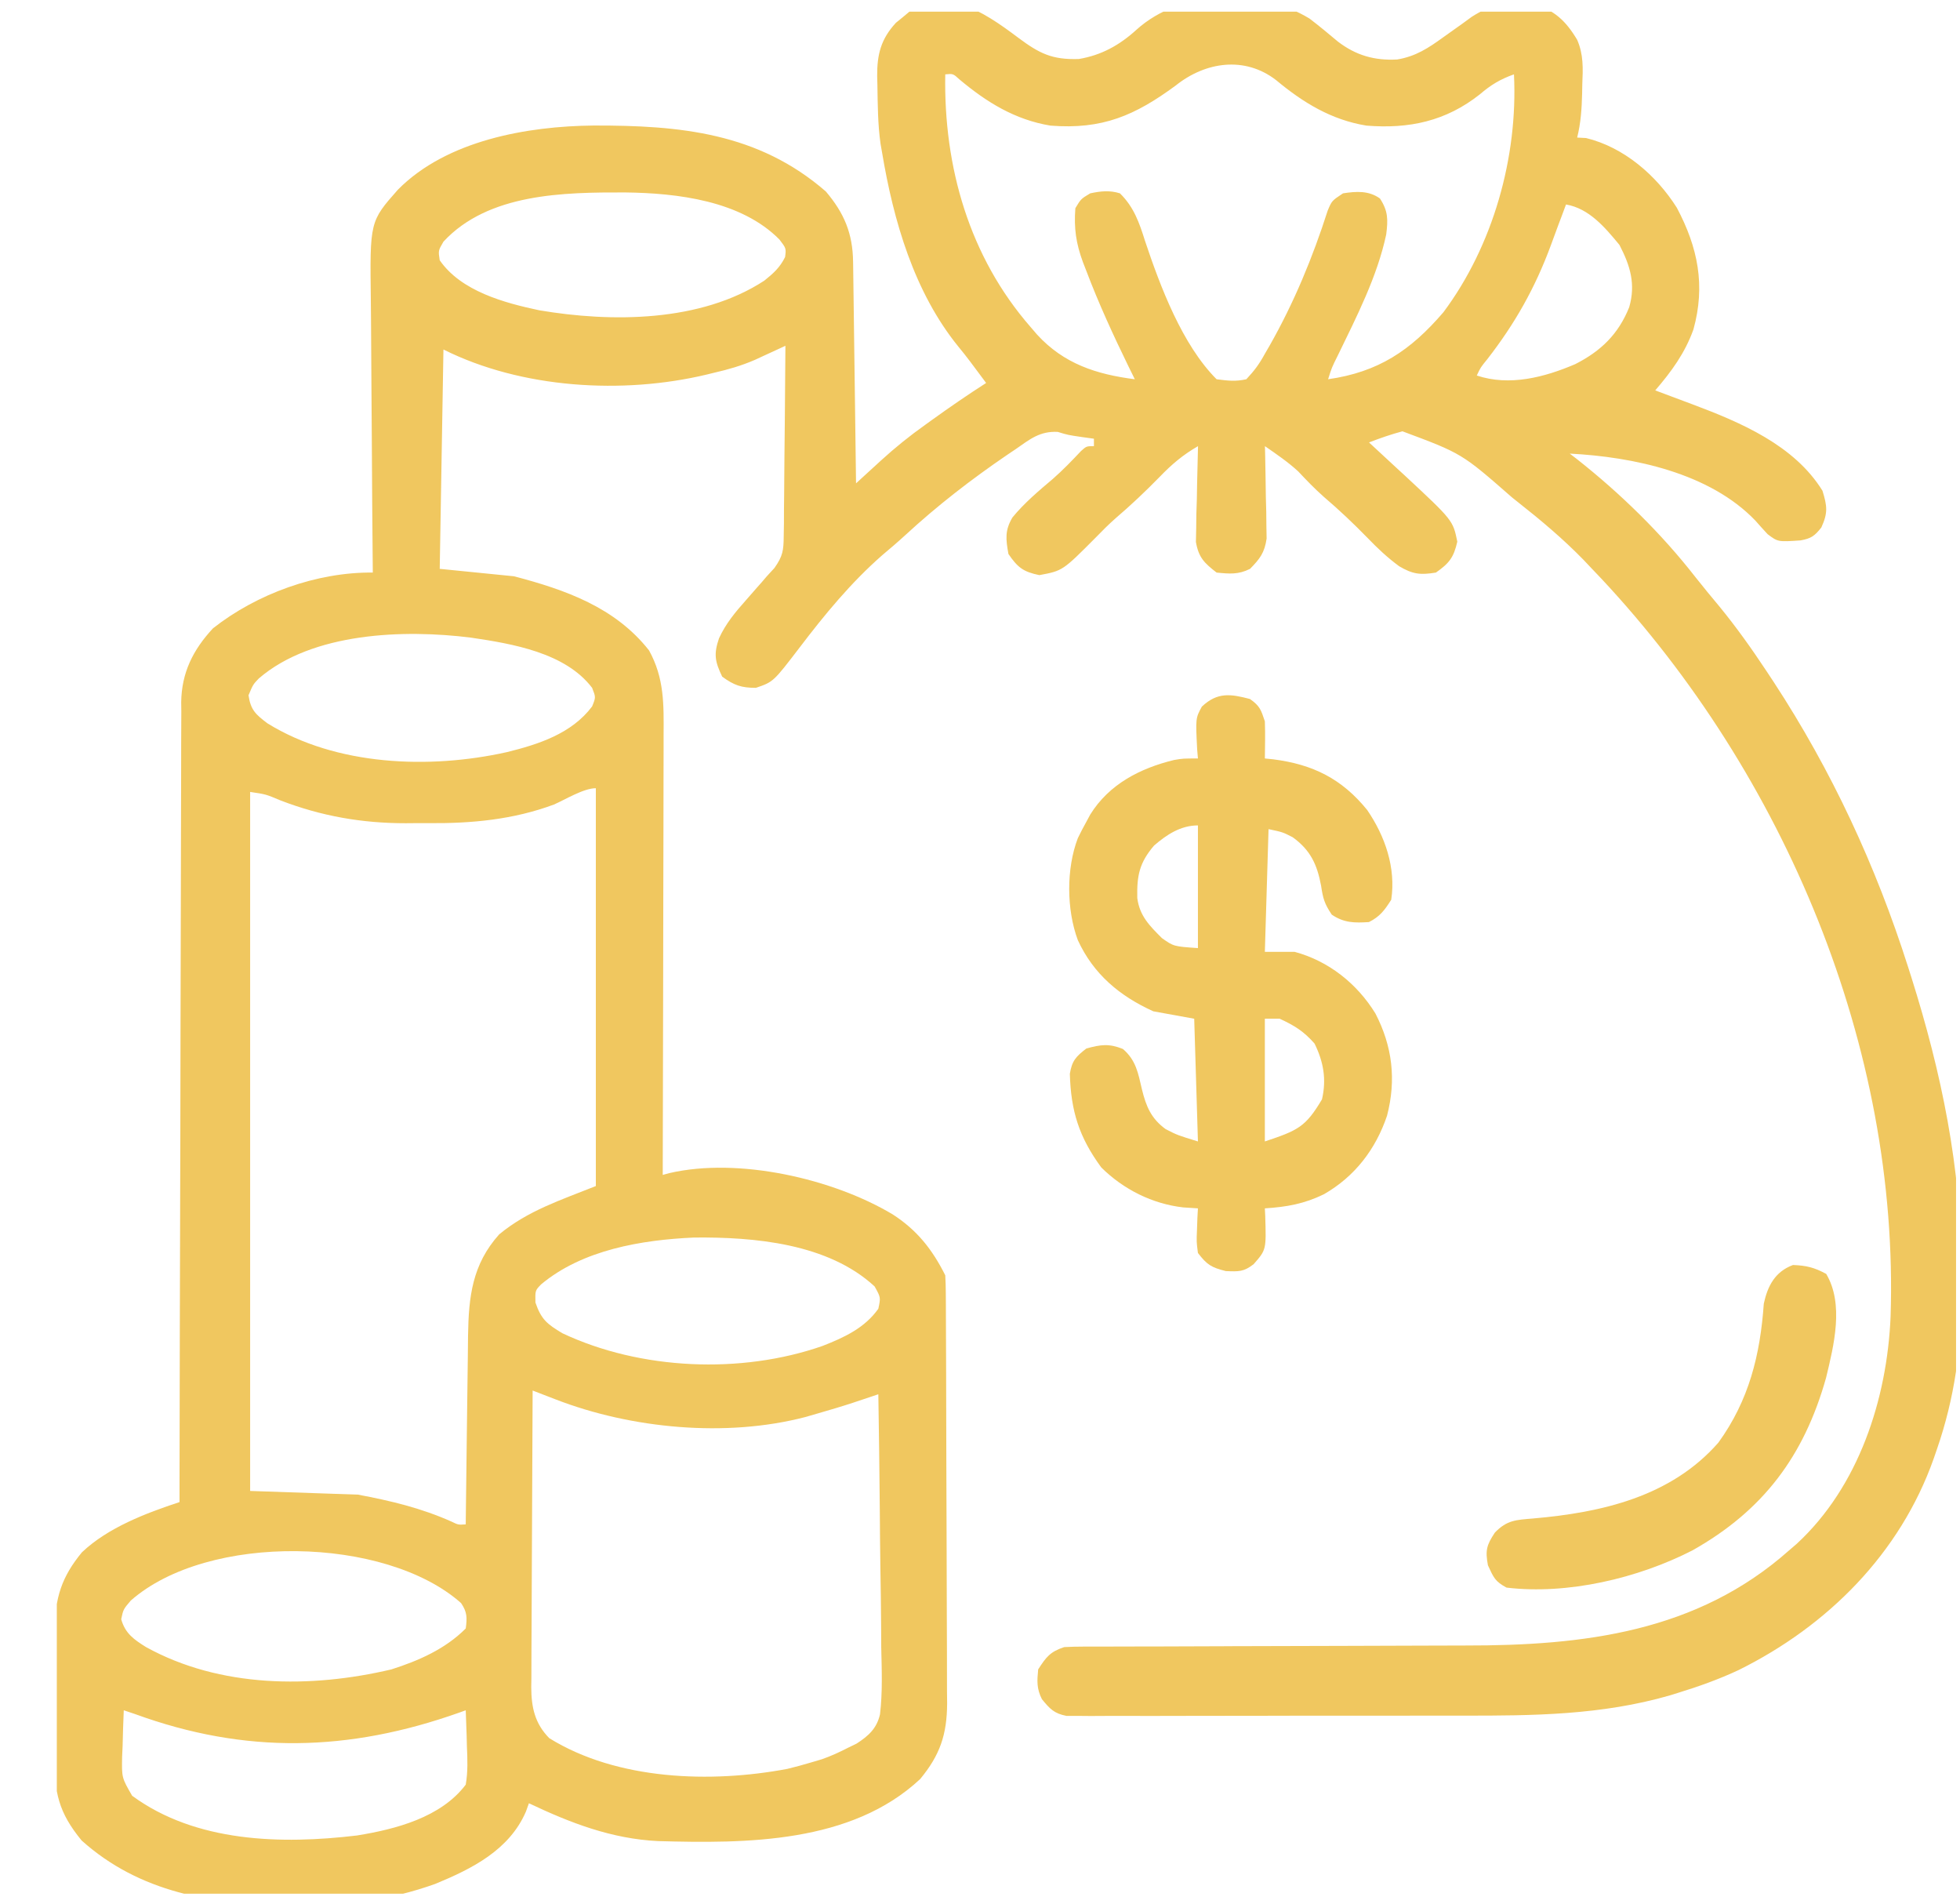 <svg width="69" height="67" viewBox="0 0 69 67" fill="none" xmlns="http://www.w3.org/2000/svg">
<g clip-path="url(#clip0_1329_6646)">
<g clip-path="url(#clip1_1329_6646)">
<path d="M46.101 0.654C46.443 0.915 46.771 1.187 47.1 1.464C47.736 1.95 48.388 2.136 49.184 2.094C49.833 1.988 50.288 1.69 50.812 1.309C51.038 1.147 51.264 0.987 51.491 0.826C51.595 0.75 51.699 0.674 51.807 0.595C52.509 0.141 53.13 0.024 53.952 0.131C54.713 0.346 55.123 0.732 55.522 1.4C55.749 1.919 55.728 2.411 55.703 2.969C55.701 3.077 55.699 3.186 55.697 3.297C55.684 3.826 55.651 4.327 55.523 4.842C55.625 4.847 55.728 4.853 55.834 4.858C57.166 5.18 58.312 6.17 59.033 7.314C59.775 8.714 60.044 10.046 59.616 11.594C59.317 12.428 58.845 13.072 58.271 13.74C58.421 13.796 58.572 13.853 58.727 13.911C58.823 13.947 58.919 13.983 59.018 14.02C59.207 14.091 59.396 14.162 59.585 14.232C61.276 14.866 63.168 15.668 64.159 17.273C64.325 17.816 64.354 18.05 64.118 18.566C63.879 18.867 63.76 18.952 63.385 19.02C62.592 19.074 62.592 19.074 62.228 18.802C62.081 18.644 61.937 18.483 61.794 18.321C60.185 16.643 57.489 16.079 55.261 15.965C55.341 16.026 55.42 16.086 55.502 16.149C57.046 17.366 58.48 18.765 59.69 20.317C59.964 20.665 60.246 21.005 60.53 21.345C61.122 22.068 61.656 22.817 62.172 23.596C62.262 23.731 62.352 23.867 62.444 24.007C64.486 27.129 66.038 30.473 67.169 34.023C67.21 34.151 67.251 34.278 67.292 34.409C68.341 37.735 69.052 41.137 69.043 44.634C69.042 44.941 69.045 45.249 69.049 45.557C69.056 47.428 68.805 49.219 68.192 50.994C68.152 51.109 68.113 51.225 68.072 51.343C66.89 54.676 64.346 57.225 61.206 58.779C60.512 59.104 59.804 59.357 59.072 59.582C58.927 59.627 58.927 59.627 58.779 59.673C56.376 60.365 53.977 60.387 51.497 60.383C51.097 60.383 50.698 60.384 50.298 60.384C49.356 60.386 48.414 60.386 47.471 60.385C46.501 60.383 45.531 60.385 44.56 60.388C43.723 60.391 42.886 60.392 42.049 60.391C41.551 60.391 41.053 60.391 40.554 60.394C40.087 60.395 39.621 60.395 39.154 60.392C38.901 60.392 38.648 60.394 38.396 60.396C38.245 60.394 38.095 60.393 37.94 60.392C37.809 60.392 37.679 60.392 37.544 60.392C37.108 60.308 36.956 60.142 36.679 59.803C36.492 59.429 36.508 59.17 36.548 58.756C36.83 58.319 36.967 58.136 37.464 57.971C37.697 57.958 37.93 57.954 38.163 57.953C38.381 57.953 38.381 57.953 38.603 57.952C38.763 57.952 38.922 57.952 39.087 57.952C39.345 57.951 39.602 57.951 39.86 57.95C40.138 57.949 40.416 57.949 40.693 57.949C41.275 57.948 41.856 57.946 42.437 57.943C42.637 57.942 42.836 57.941 43.036 57.941C43.136 57.94 43.236 57.94 43.339 57.939C44.691 57.934 46.044 57.93 47.397 57.928C48.309 57.927 49.222 57.924 50.135 57.919C50.617 57.916 51.098 57.915 51.58 57.915C55.743 57.92 59.738 57.449 62.982 54.568C63.071 54.491 63.161 54.413 63.254 54.334C65.434 52.321 66.433 49.243 66.556 46.346C66.869 36.859 62.816 27.254 56.379 20.371C56.269 20.256 56.16 20.14 56.046 20.021C55.947 19.917 55.848 19.812 55.746 19.704C55.022 18.961 54.243 18.307 53.429 17.666C53.362 17.613 53.295 17.559 53.226 17.504C51.461 15.959 51.461 15.959 49.372 15.18C48.97 15.287 48.583 15.422 48.195 15.572C48.253 15.626 48.312 15.68 48.372 15.736C48.643 15.986 48.914 16.237 49.184 16.488C49.276 16.573 49.369 16.658 49.464 16.745C51.15 18.315 51.15 18.315 51.303 19.064C51.176 19.623 51.018 19.824 50.55 20.152C50.002 20.242 49.735 20.212 49.256 19.929C48.843 19.625 48.501 19.303 48.145 18.934C47.65 18.426 47.142 17.945 46.602 17.485C46.283 17.203 45.991 16.899 45.7 16.589C45.337 16.256 44.935 15.983 44.531 15.703C44.533 15.811 44.536 15.918 44.539 16.029C44.55 16.517 44.556 17.006 44.563 17.494C44.568 17.663 44.572 17.833 44.577 18.007C44.578 18.17 44.58 18.334 44.582 18.502C44.584 18.652 44.587 18.802 44.59 18.956C44.518 19.454 44.355 19.666 44.007 20.021C43.596 20.227 43.282 20.198 42.829 20.152C42.395 19.815 42.197 19.624 42.101 19.075C42.104 18.92 42.108 18.764 42.111 18.604C42.113 18.435 42.115 18.266 42.117 18.091C42.123 17.914 42.129 17.737 42.134 17.56C42.137 17.38 42.14 17.2 42.143 17.02C42.151 16.581 42.162 16.142 42.175 15.703C41.643 16.01 41.254 16.339 40.826 16.783C40.327 17.293 39.817 17.777 39.274 18.24C39.029 18.456 38.803 18.683 38.576 18.917C37.41 20.089 37.41 20.089 36.589 20.242C36.022 20.125 35.829 19.975 35.501 19.498C35.408 18.975 35.371 18.672 35.642 18.212C36.061 17.702 36.565 17.277 37.068 16.852C37.419 16.544 37.74 16.21 38.06 15.871C38.249 15.703 38.249 15.703 38.511 15.703C38.511 15.617 38.511 15.53 38.511 15.441C38.376 15.422 38.241 15.404 38.102 15.384C37.595 15.31 37.595 15.31 37.237 15.201C36.606 15.169 36.26 15.457 35.755 15.809C35.657 15.875 35.56 15.941 35.459 16.008C34.194 16.87 32.996 17.796 31.871 18.834C31.606 19.077 31.335 19.308 31.06 19.539C29.96 20.502 29.028 21.634 28.146 22.795C27.224 24 27.224 24 26.611 24.209C26.096 24.209 25.843 24.12 25.425 23.816C25.17 23.285 25.12 23.027 25.312 22.466C25.551 21.945 25.888 21.542 26.267 21.117C26.393 20.974 26.518 20.831 26.643 20.687C26.698 20.625 26.753 20.563 26.81 20.499C26.871 20.428 26.932 20.357 26.995 20.283C27.084 20.186 27.173 20.09 27.264 19.99C27.558 19.574 27.586 19.373 27.59 18.87C27.593 18.721 27.595 18.571 27.598 18.418C27.598 18.258 27.598 18.098 27.599 17.933C27.601 17.769 27.603 17.604 27.605 17.434C27.61 16.998 27.613 16.562 27.615 16.126C27.618 15.681 27.623 15.235 27.629 14.789C27.638 13.916 27.645 13.043 27.65 12.17C27.552 12.215 27.455 12.26 27.355 12.307C27.226 12.366 27.098 12.425 26.965 12.486C26.838 12.545 26.711 12.604 26.58 12.664C26.108 12.869 25.639 13.005 25.139 13.119C25.054 13.139 24.97 13.16 24.882 13.182C21.923 13.89 18.361 13.676 15.611 12.301C15.567 14.849 15.524 17.396 15.48 20.021C16.343 20.108 17.207 20.194 18.097 20.283C19.913 20.761 21.655 21.375 22.849 22.892C23.389 23.873 23.368 24.788 23.361 25.887C23.361 26.054 23.361 26.221 23.361 26.394C23.361 26.85 23.36 27.307 23.358 27.763C23.356 28.241 23.356 28.719 23.356 29.197C23.355 30.102 23.353 31.006 23.35 31.91C23.347 32.94 23.346 33.969 23.345 34.999C23.342 37.117 23.337 39.234 23.331 41.352C23.409 41.33 23.486 41.309 23.566 41.288C25.999 40.725 29.317 41.481 31.424 42.74C32.282 43.293 32.819 43.971 33.277 44.885C33.29 45.098 33.295 45.312 33.296 45.525C33.297 45.728 33.297 45.728 33.299 45.935C33.299 46.085 33.299 46.234 33.3 46.387C33.301 46.544 33.301 46.701 33.302 46.862C33.305 47.382 33.306 47.903 33.308 48.423C33.308 48.602 33.309 48.782 33.309 48.961C33.312 49.803 33.314 50.646 33.315 51.489C33.316 52.46 33.32 53.432 33.325 54.404C33.329 55.155 33.331 55.906 33.331 56.658C33.331 57.106 33.333 57.555 33.336 58.004C33.339 58.505 33.339 59.006 33.338 59.507C33.341 59.728 33.341 59.728 33.343 59.954C33.336 61.054 33.092 61.771 32.393 62.616C29.967 64.882 26.27 64.886 23.171 64.799C21.538 64.721 20.083 64.162 18.62 63.467C18.585 63.564 18.55 63.661 18.514 63.762C17.929 65.114 16.62 65.77 15.324 66.305C13.7 66.887 12.127 67.074 10.409 67.057C10.318 67.057 10.227 67.056 10.133 67.056C7.488 67.036 4.917 66.612 2.875 64.779C2.063 63.795 1.904 63.078 1.919 61.798C1.919 61.64 1.918 61.481 1.918 61.317C1.918 60.983 1.92 60.649 1.923 60.314C1.928 59.804 1.926 59.294 1.923 58.784C1.924 58.459 1.925 58.133 1.927 57.807C1.926 57.656 1.926 57.504 1.925 57.348C1.941 56.225 2.173 55.497 2.885 54.634C3.802 53.764 5.136 53.257 6.32 52.867C6.32 52.718 6.32 52.57 6.32 52.416C6.325 48.797 6.333 45.178 6.344 41.558C6.345 41.21 6.346 40.861 6.347 40.513C6.347 40.426 6.347 40.34 6.348 40.25C6.351 38.936 6.354 37.622 6.355 36.307C6.357 34.782 6.36 33.256 6.366 31.73C6.369 30.923 6.371 30.115 6.371 29.307C6.371 28.547 6.373 27.786 6.377 27.026C6.378 26.747 6.379 26.468 6.378 26.189C6.377 25.808 6.379 25.426 6.383 25.045C6.382 24.935 6.38 24.825 6.379 24.712C6.394 23.675 6.793 22.874 7.497 22.115C9.043 20.897 11.155 20.131 13.124 20.152C13.123 20.006 13.121 19.86 13.12 19.709C13.107 18.327 13.097 16.945 13.09 15.562C13.087 14.852 13.082 14.141 13.075 13.431C13.068 12.744 13.064 12.058 13.062 11.371C13.061 11.11 13.059 10.849 13.055 10.588C13.019 7.795 13.019 7.795 14.008 6.676C15.726 4.937 18.566 4.441 20.895 4.418C23.923 4.411 26.688 4.666 29.073 6.739C29.718 7.499 30.019 8.213 30.032 9.212C30.033 9.297 30.035 9.381 30.036 9.468C30.04 9.746 30.043 10.024 30.047 10.303C30.049 10.496 30.052 10.689 30.055 10.882C30.062 11.39 30.069 11.898 30.075 12.406C30.081 12.924 30.089 13.442 30.096 13.961C30.11 14.978 30.123 15.995 30.136 17.012C30.234 16.922 30.331 16.832 30.432 16.74C30.562 16.621 30.692 16.502 30.823 16.383C30.887 16.324 30.951 16.265 31.017 16.205C31.514 15.752 32.026 15.339 32.573 14.951C32.697 14.861 32.697 14.861 32.824 14.77C33.444 14.324 34.073 13.891 34.716 13.479C34.669 13.415 34.621 13.352 34.572 13.286C34.432 13.1 34.293 12.913 34.154 12.726C34.02 12.549 33.883 12.374 33.741 12.203C32.178 10.28 31.453 7.766 31.052 5.365C31.035 5.265 31.017 5.166 30.999 5.063C30.901 4.376 30.9 3.678 30.888 2.985C30.884 2.833 30.884 2.833 30.88 2.679C30.876 1.921 31.008 1.378 31.539 0.803C31.616 0.74 31.692 0.678 31.772 0.613C31.849 0.549 31.926 0.485 32.005 0.419C32.549 0.039 33.165 0.046 33.8 0.131C34.572 0.397 35.205 0.846 35.853 1.333C36.593 1.884 37.039 2.107 37.979 2.077C38.778 1.943 39.414 1.588 40.008 1.047C41.592 -0.388 44.332 -0.428 46.101 0.654ZM41.39 3.01C39.956 4.065 38.808 4.566 36.979 4.421C35.729 4.214 34.734 3.598 33.776 2.795C33.553 2.591 33.553 2.591 33.277 2.617C33.218 5.877 34.123 9.04 36.286 11.516C36.398 11.645 36.398 11.645 36.511 11.778C37.454 12.805 38.595 13.175 39.95 13.348C39.876 13.197 39.802 13.046 39.725 12.891C39.187 11.787 38.676 10.678 38.241 9.528C38.182 9.378 38.182 9.378 38.123 9.225C37.88 8.565 37.803 8.031 37.857 7.328C38.053 7.001 38.053 7.001 38.38 6.805C38.747 6.726 39.067 6.691 39.427 6.805C39.919 7.289 40.108 7.837 40.31 8.481C40.845 10.081 41.618 12.136 42.829 13.348C43.23 13.4 43.491 13.433 43.876 13.348C44.167 13.037 44.332 12.812 44.531 12.448C44.585 12.354 44.64 12.261 44.696 12.164C45.552 10.657 46.213 9.059 46.741 7.41C46.886 7.066 46.886 7.066 47.279 6.805C47.749 6.732 48.183 6.704 48.579 6.985C48.868 7.426 48.867 7.728 48.8 8.253C48.483 9.74 47.759 11.144 47.1 12.504C46.883 12.938 46.883 12.938 46.755 13.348C48.525 13.095 49.656 12.338 50.812 10.992C52.56 8.654 53.441 5.529 53.298 2.617C52.816 2.787 52.482 2.989 52.096 3.321C50.904 4.263 49.612 4.543 48.103 4.421C46.867 4.219 45.874 3.611 44.924 2.82C43.817 1.965 42.431 2.176 41.39 3.01ZM15.611 8.506C15.427 8.822 15.427 8.822 15.48 9.16C16.234 10.25 17.756 10.661 18.986 10.921C21.531 11.352 24.665 11.342 26.906 9.878C27.227 9.621 27.456 9.417 27.639 9.046C27.677 8.741 27.677 8.741 27.442 8.433C26.087 7.058 23.835 6.795 22.003 6.773C19.858 6.768 17.189 6.8 15.611 8.506ZM55.13 7.197C55.079 7.335 55.028 7.473 54.975 7.614C54.939 7.71 54.903 7.805 54.865 7.904C54.773 8.149 54.683 8.395 54.593 8.642C54.041 10.135 53.335 11.385 52.363 12.637C52.121 12.934 52.121 12.934 51.989 13.217C53.142 13.601 54.372 13.28 55.455 12.816C56.361 12.355 56.974 11.762 57.355 10.812C57.588 10.001 57.392 9.352 57.011 8.62C56.504 8.006 55.946 7.337 55.13 7.197ZM9.113 23.877C8.908 24.092 8.908 24.092 8.749 24.471C8.824 24.99 9.005 25.149 9.416 25.459C11.836 26.956 15.113 27.079 17.835 26.474C18.959 26.198 20.128 25.82 20.845 24.863C20.976 24.542 20.976 24.542 20.845 24.209C19.9 22.968 18.037 22.658 16.579 22.442C14.221 22.145 11.001 22.255 9.113 23.877ZM19.499 28.317C18.068 28.849 16.597 28.985 15.083 28.971C14.817 28.969 14.551 28.971 14.285 28.974C12.753 28.976 11.316 28.725 9.886 28.176C9.359 27.954 9.359 27.954 8.806 27.873C8.806 35.992 8.806 44.11 8.806 52.475C10.058 52.518 11.311 52.561 12.601 52.605C13.764 52.823 14.823 53.076 15.9 53.556C16.132 53.669 16.132 53.669 16.396 53.652C16.397 53.555 16.398 53.457 16.399 53.356C16.409 52.432 16.421 51.508 16.433 50.584C16.44 50.109 16.446 49.634 16.451 49.159C16.456 48.7 16.462 48.241 16.469 47.782C16.472 47.523 16.475 47.264 16.477 47.005C16.499 45.631 16.625 44.504 17.573 43.445C18.586 42.607 19.752 42.234 20.976 41.744C20.976 37.123 20.976 32.503 20.976 27.742C20.543 27.742 19.891 28.148 19.499 28.317ZM19.049 45.205C18.84 45.42 18.84 45.42 18.849 45.842C19.053 46.441 19.265 46.605 19.797 46.924C22.549 48.221 26.092 48.372 28.958 47.371C29.719 47.073 30.441 46.741 30.921 46.062C31.006 45.664 31.006 45.664 30.79 45.277C29.152 43.763 26.555 43.534 24.433 43.556C22.593 43.638 20.505 43.986 19.049 45.205ZM18.751 48.941C18.742 50.395 18.735 51.849 18.731 53.303C18.729 53.978 18.726 54.653 18.722 55.328C18.717 55.98 18.715 56.631 18.714 57.283C18.713 57.531 18.712 57.78 18.71 58.028C18.707 58.376 18.706 58.725 18.707 59.073C18.705 59.175 18.704 59.278 18.702 59.383C18.706 60.085 18.824 60.656 19.337 61.177C21.729 62.66 25.032 62.765 27.723 62.256C28.006 62.187 28.287 62.111 28.566 62.027C28.688 61.991 28.811 61.954 28.937 61.917C29.268 61.802 29.563 61.663 29.874 61.504C29.968 61.459 30.061 61.413 30.158 61.366C30.572 61.097 30.863 60.839 30.979 60.341C31.073 59.557 31.041 58.767 31.023 57.979C31.021 57.722 31.02 57.466 31.019 57.209C31.015 56.535 31.005 55.861 30.993 55.187C30.982 54.498 30.977 53.81 30.972 53.121C30.961 51.771 30.943 50.422 30.921 49.072C30.842 49.099 30.762 49.126 30.681 49.153C30.523 49.206 30.523 49.206 30.363 49.259C30.259 49.294 30.155 49.329 30.049 49.364C29.636 49.5 29.22 49.623 28.803 49.743C28.653 49.786 28.502 49.83 28.347 49.875C25.555 50.601 22.227 50.282 19.571 49.257C19.417 49.198 19.264 49.139 19.106 49.078C18.989 49.033 18.872 48.988 18.751 48.941ZM4.602 56.335C4.341 56.642 4.341 56.642 4.267 56.989C4.405 57.49 4.719 57.707 5.142 57.971C7.75 59.411 10.938 59.425 13.779 58.756C14.745 58.447 15.671 58.041 16.396 57.316C16.446 56.938 16.449 56.74 16.231 56.421C13.571 54.061 7.321 53.939 4.602 56.335ZM4.357 60.195C4.338 60.618 4.326 61.04 4.316 61.463C4.31 61.582 4.305 61.702 4.299 61.825C4.285 62.568 4.285 62.568 4.652 63.203C6.892 64.847 9.904 64.92 12.569 64.601C13.94 64.379 15.526 63.964 16.396 62.812C16.474 62.36 16.458 61.921 16.437 61.463C16.434 61.341 16.431 61.219 16.428 61.094C16.42 60.794 16.409 60.495 16.396 60.195C16.285 60.235 16.285 60.235 16.173 60.275C12.275 61.658 8.637 61.745 4.749 60.326C4.62 60.283 4.49 60.24 4.357 60.195Z" fill="#F0C75F"/>
<path d="M44.004 24.602C44.35 24.847 44.391 24.975 44.528 25.387C44.536 25.613 44.539 25.839 44.536 26.066C44.535 26.183 44.533 26.301 44.532 26.423C44.531 26.513 44.529 26.603 44.528 26.695C44.626 26.705 44.724 26.715 44.825 26.725C46.219 26.904 47.237 27.408 48.13 28.508C48.761 29.43 49.147 30.543 48.977 31.668C48.742 32.036 48.582 32.258 48.192 32.453C47.68 32.486 47.314 32.483 46.883 32.191C46.621 31.799 46.575 31.62 46.507 31.169C46.367 30.427 46.135 29.921 45.509 29.468C45.159 29.288 45.159 29.288 44.658 29.182C44.615 30.607 44.572 32.032 44.528 33.5C44.873 33.5 45.218 33.5 45.574 33.5C46.776 33.823 47.776 34.622 48.42 35.67C49.02 36.827 49.157 38.005 48.83 39.266C48.431 40.451 47.692 41.412 46.604 42.034C45.913 42.371 45.292 42.481 44.528 42.529C44.532 42.616 44.537 42.703 44.541 42.792C44.578 43.986 44.578 43.986 44.135 44.492C43.785 44.767 43.606 44.754 43.154 44.737C42.64 44.609 42.49 44.513 42.172 44.099C42.121 43.705 42.121 43.705 42.139 43.282C42.147 43.07 42.147 43.07 42.154 42.854C42.16 42.747 42.166 42.64 42.172 42.529C42.002 42.518 41.832 42.508 41.657 42.496C40.566 42.372 39.551 41.863 38.77 41.09C37.988 40.025 37.699 39.102 37.663 37.793C37.738 37.331 37.88 37.185 38.246 36.902C38.753 36.764 39.04 36.722 39.53 36.919C39.994 37.316 40.067 37.769 40.201 38.342C40.348 38.941 40.524 39.367 41.035 39.74C41.449 39.952 41.449 39.952 42.172 40.174C42.129 38.749 42.086 37.324 42.041 35.855C41.566 35.769 41.091 35.683 40.602 35.594C39.415 35.056 38.496 34.288 37.944 33.089C37.545 32.016 37.534 30.573 37.944 29.5C38.039 29.304 38.139 29.11 38.246 28.92C38.291 28.837 38.335 28.755 38.381 28.669C39.043 27.6 40.141 27.038 41.329 26.749C41.649 26.695 41.649 26.695 42.172 26.695C42.158 26.537 42.158 26.537 42.145 26.375C42.089 25.278 42.089 25.278 42.31 24.87C42.86 24.35 43.33 24.425 44.004 24.602ZM40.626 29.762C40.108 30.369 40.02 30.82 40.037 31.607C40.118 32.236 40.472 32.585 40.904 33.017C41.318 33.31 41.318 33.31 42.172 33.369C42.172 31.944 42.172 30.519 42.172 29.051C41.562 29.051 41.07 29.378 40.626 29.762ZM44.528 35.855C44.528 37.281 44.528 38.706 44.528 40.174C45.693 39.785 45.96 39.668 46.539 38.693C46.703 37.989 46.594 37.375 46.278 36.73C45.892 36.293 45.58 36.101 45.051 35.855C44.878 35.855 44.706 35.855 44.528 35.855Z" fill="#F0C75F"/>
<path d="M63.12 44.523C63.591 44.541 63.868 44.608 64.29 44.836C64.921 45.901 64.562 47.346 64.285 48.492C63.511 51.247 62.069 53.168 59.579 54.568C57.659 55.552 55.181 56.134 53.036 55.877C52.63 55.657 52.583 55.528 52.381 55.092C52.285 54.568 52.331 54.383 52.627 53.939C53.056 53.497 53.369 53.495 53.974 53.444C56.385 53.235 58.828 52.678 60.495 50.773C61.574 49.28 61.966 47.687 62.093 45.883C62.227 45.264 62.486 44.758 63.12 44.523Z" fill="#F0C75F"/>
</g>
</g>
<defs>
<clipPath id="clip0_1329_6646">
<rect width="67.896" height="66.24" fill="white" transform="translate(0.965 0.41)"/>
</clipPath>
<clipPath id="clip1_1329_6646">
<rect width="67" height="67" fill="white" transform="translate(2)"/>
</clipPath>
</defs>
</svg>
